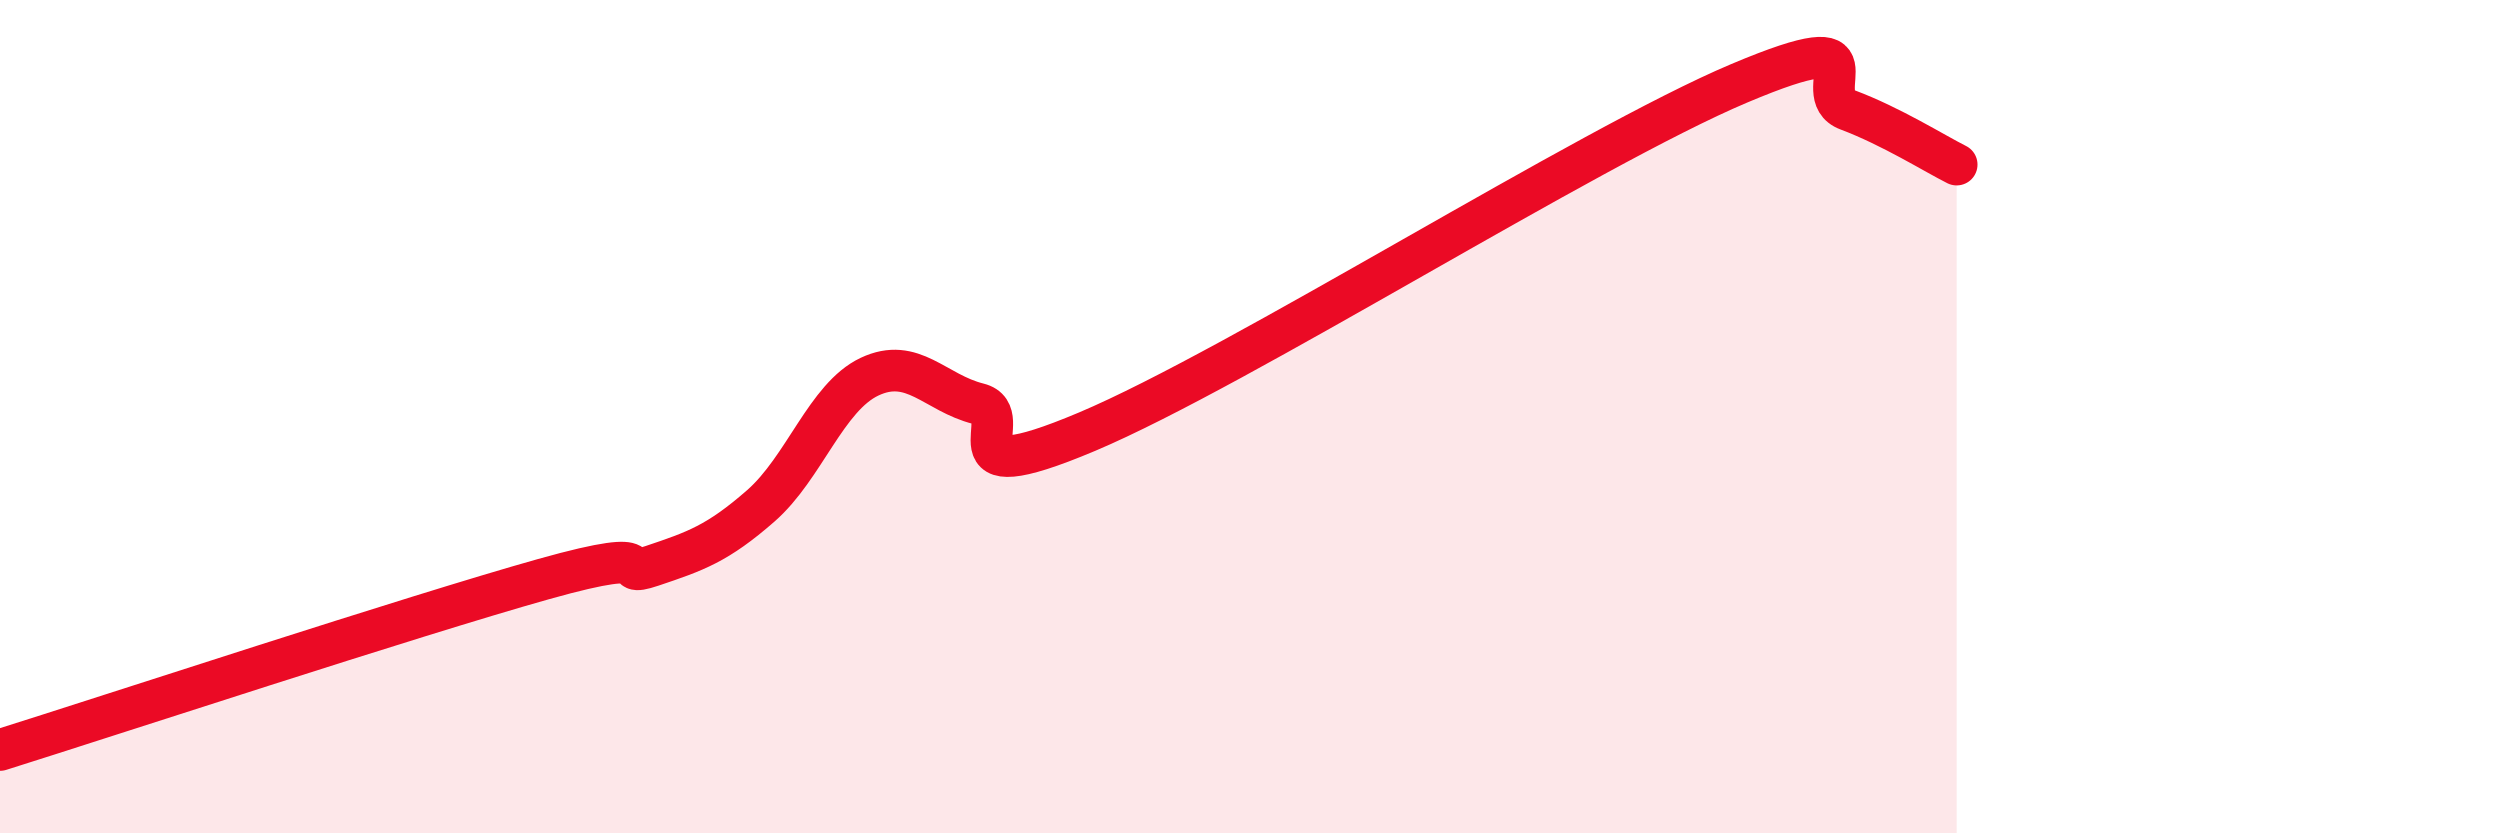 
    <svg width="60" height="20" viewBox="0 0 60 20" xmlns="http://www.w3.org/2000/svg">
      <path
        d="M 0,18 C 2.61,17.18 9.91,14.78 13.04,13.9 C 16.17,13.02 14.61,13.93 15.65,13.58 C 16.69,13.23 17.22,13.05 18.26,12.14 C 19.3,11.23 19.83,9.53 20.87,9.04 C 21.91,8.55 22.44,9.43 23.48,9.69 C 24.52,9.95 22.44,11.9 26.09,10.36 C 29.74,8.82 38.09,3.54 41.74,2 C 45.39,0.46 43.31,2.25 44.35,2.64 C 45.39,3.03 46.44,3.69 46.96,3.95L46.96 20L0 20Z"
        fill="#EB0A25"
        opacity="0.1"
        stroke-linecap="round"
        stroke-linejoin="round"
      />
      <path
        d="M 0,18 C 2.61,17.18 9.91,14.78 13.04,13.9 C 16.17,13.02 14.61,13.93 15.65,13.58 C 16.69,13.23 17.22,13.05 18.26,12.14 C 19.3,11.23 19.83,9.53 20.87,9.04 C 21.91,8.55 22.44,9.43 23.48,9.69 C 24.52,9.95 22.44,11.9 26.09,10.36 C 29.74,8.82 38.09,3.54 41.74,2 C 45.39,0.46 43.31,2.25 44.35,2.64 C 45.39,3.03 46.44,3.69 46.96,3.95"
        stroke="#EB0A25"
        stroke-width="1"
        fill="none"
        stroke-linecap="round"
        stroke-linejoin="round"
      />
    </svg>
  